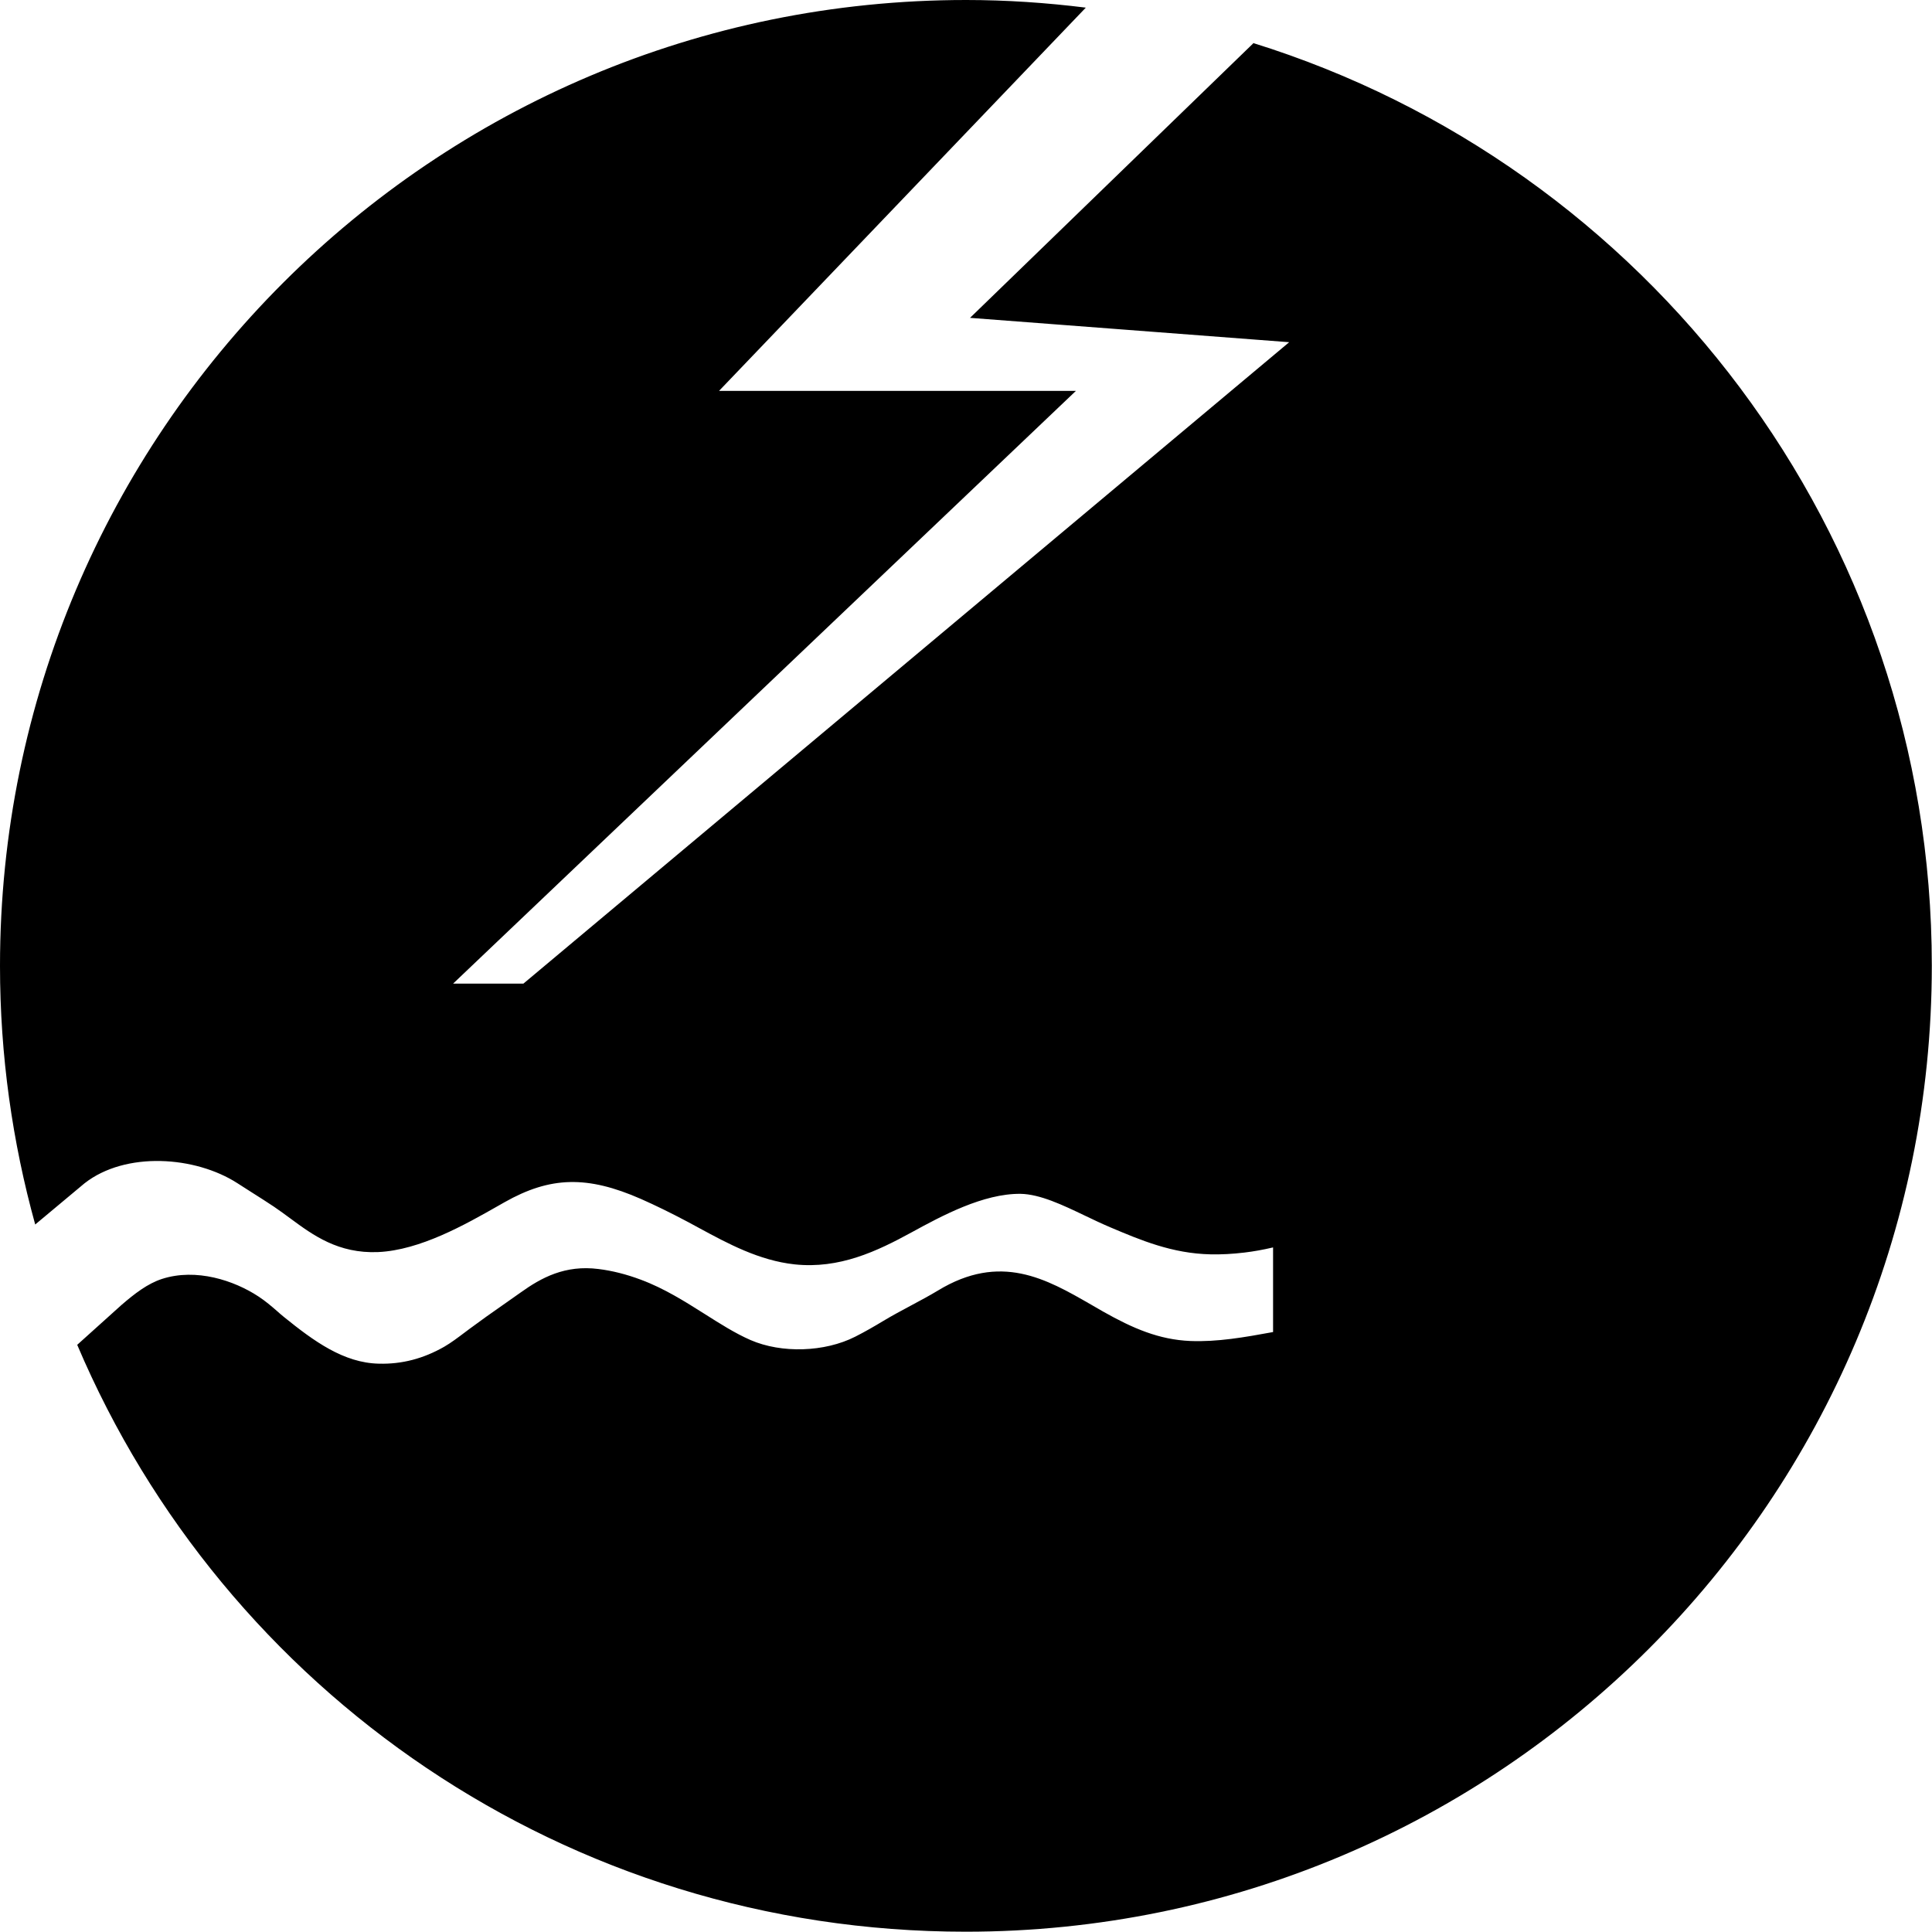 <?xml version="1.0" encoding="UTF-8" standalone="no"?>
<svg
   xmlns:dc="http://purl.org/dc/elements/1.1/"
   xmlns:cc="http://creativecommons.org/ns#"
   xmlns:rdf="http://www.w3.org/1999/02/22-rdf-syntax-ns#"
   xmlns:svg="http://www.w3.org/2000/svg"
   xmlns="http://www.w3.org/2000/svg"
   id="svg2"
   viewBox="0 0 324.857 324.863"
   style="clip-rule:evenodd;fill-rule:evenodd;image-rendering:optimizeQuality;shape-rendering:geometricPrecision;text-rendering:geometricPrecision"
   version="1.1"
   height="128"
   width="128"
   xml:space="preserve"><defs
     id="defs4"><style
       id="style6"
       type="text/css"><![CDATA[
    .fil3 {fill:#2B2A29;fill-rule:nonzero}
    .fil2 {fill:#FECC00;fill-rule:nonzero}
    .fil1 {fill:#E63A34;fill-rule:nonzero}
    .fil0 {fill:#0094CF;fill-rule:nonzero}
   ]]></style></defs><g
     style="fill:#000000;fill-opacity:1"
     transform="matrix(2.007,0,0,2.007,-0.023,-0.02)"
     id="Ebene_x0020_1"><path
       style="fill:#000000;fill-opacity:1;fill-rule:nonzero"
       id="path10"
       d="m 80.94,158.17 c -29.42,0 -56.73,-17.16 -69.57,-43.72 l -0.28,-0.57 0.4,-0.49 c 0.89,-1.08 2.29,-2.33 3.25,-2.64 0.36,-0.12 0.77,-0.18 1.22,-0.18 1.19,0 2.56,0.44 3.68,1.17 0.38,0.24 0.72,0.54 1.06,0.84 0.32,0.28 0.54,0.47 0.77,0.66 2.91,2.35 6.09,4.65 10.22,4.74 l 0.32,0 c 2.49,0 4.8,-0.62 7.05,-1.9 0.79,-0.45 1.48,-0.97 2.15,-1.48 l 0.35,-0.26 c 0.91,-0.68 1.84,-1.33 2.76,-1.98 l 1.48,-1.04 c 1.16,-0.83 2.12,-1.34 3.31,-1.34 0.19,0 0.38,0.01 0.58,0.04 0.86,0.11 1.77,0.34 2.7,0.69 1.63,0.61 3.1,1.54 4.65,2.53 1.38,0.87 2.79,1.77 4.36,2.46 1.62,0.71 3.52,1.08 5.51,1.08 2.3,0 4.58,-0.51 6.42,-1.45 0.89,-0.45 1.75,-0.95 2.6,-1.46 0.64,-0.39 1.37,-0.78 2.1,-1.17 0.9,-0.48 1.73,-0.93 2.47,-1.38 1.18,-0.72 2.23,-1.06 3.29,-1.06 1.7,0 3.31,0.86 5.75,2.26 l 1.08,0.62 c 2.55,1.43 5.4,2.79 8.96,2.93 0.28,0.01 0.56,0.02 0.83,0.02 2.35,0 4.65,-0.42 6.88,-0.82 0.74,-0.13 1.34,-0.24 1.94,-0.34 l 1.14,-0.19 0,-15.15 -2.68,0.82 c -1.47,0.46 -2.73,0.75 -3.86,0.88 -0.7,0.08 -1.39,0.12 -2.09,0.12 l -0.23,0 c -2.52,-0.06 -4.65,-0.96 -7.11,-2.01 -0.62,-0.26 -1.26,-0.57 -1.92,-0.88 -2.1,-1.01 -4.47,-2.14 -6.92,-2.19 l -0.24,0 c -3.97,0 -7.88,2.13 -10.73,3.69 -2.22,1.21 -4.41,2.29 -6.82,2.29 -0.27,0 -0.54,-0.01 -0.81,-0.04 -2.25,-0.24 -4.45,-1.44 -6.58,-2.6 l -1,-0.54 c -1.51,-0.81 -2.89,-1.48 -4.2,-2.06 -2.64,-1.16 -5.01,-1.73 -7.24,-1.73 -2.51,0 -4.89,0.69 -7.52,2.17 L 39.9,97.8 c -2.44,1.38 -5.77,3.28 -8.41,3.4 l -0.3,0.01 c -1.76,0 -2.86,-0.75 -4.65,-2.08 -0.48,-0.36 -0.98,-0.73 -1.52,-1.09 -0.64,-0.43 -1.3,-0.85 -1.95,-1.26 l -1.18,-0.75 c -2.45,-1.59 -5.66,-2.49 -8.83,-2.49 -2.47,0 -4.8,0.55 -6.72,1.6 L 5.14,95.79 4.9,94.44 C 4.48,92.1 4.17,89.66 3.96,87.18 l -0.09,-1.07 154.09,0 -0.09,1.06 c -3.2,39.8 -37.01,70.98 -76.96,70.98 z"
       class="fil0" /><path
       style="fill:#000000;fill-opacity:1;fill-rule:nonzero"
       id="path12"
       d="m 48.45,83.4 68.92,-57.73 -27.61,-2.1 16.22,-15.68 0.57,0.2 c 30.87,10.89 51.61,40.17 51.61,72.85 0,0.31 -0.01,0.62 -0.02,0.92 l -0.04,1.55 -109.67,0 z"
       class="fil1" /><path
       style="fill:#000000;fill-opacity:1;fill-rule:nonzero"
       id="path14"
       d="M 3.76,83.4 3.73,81.88 C 3.72,81.57 3.71,81.25 3.71,80.94 3.71,38.54 38.21,3.9 80.61,3.72 l 2.32,-0.01 -31.37,32.76 29.32,0 -49.32,46.94 -27.79,0 z"
       class="fil2" /><path
       style="fill:#000000;fill-opacity:1;fill-rule:nonzero"
       id="path16"
       d="M 51.16,82.42 119.86,24.88 92.02,22.76 106.23,9.02 c 29.65,10.46 50.96,38.74 50.96,71.92 0,0.5 -0.03,0.99 -0.04,1.48 l -105.99,0 z m 29.78,74.77 c -30.19,0 -56.34,-17.64 -68.69,-43.16 0.9,-1.09 2.14,-2.12 2.79,-2.33 1.04,-0.34 2.71,-0.01 4.06,0.87 0.38,0.25 0.72,0.55 1.06,0.85 0.23,0.2 0.46,0.4 0.7,0.59 3.04,2.46 6.38,4.87 10.82,4.96 0.12,0 0.23,0 0.34,0 2.66,0 5.13,-0.67 7.54,-2.04 0.84,-0.48 1.56,-1.02 2.26,-1.55 l 0.34,-0.26 c 0.9,-0.67 1.82,-1.31 2.74,-1.96 l 1.48,-1.04 c 1.39,-0.99 2.17,-1.26 3.21,-1.13 0.79,0.1 1.62,0.31 2.48,0.64 1.54,0.57 2.97,1.48 4.48,2.44 1.4,0.89 2.85,1.8 4.48,2.52 3.85,1.69 8.98,1.53 12.77,-0.39 0.91,-0.46 1.79,-0.97 2.67,-1.5 0.65,-0.39 1.38,-0.78 2.11,-1.18 0.85,-0.46 1.71,-0.92 2.46,-1.37 2.77,-1.69 4.37,-0.9 8.04,1.22 l 1.09,0.62 c 2.66,1.5 5.64,2.9 9.41,3.06 2.8,0.12 5.45,-0.37 8.03,-0.84 0.61,-0.11 1.21,-0.22 1.82,-0.32 l 1.96,-0.32 0,-17.32 -3.96,1.21 c -1.42,0.44 -2.62,0.72 -3.68,0.84 -0.79,0.09 -1.51,0.12 -2.19,0.12 -2.33,-0.05 -4.35,-0.91 -6.74,-1.93 -0.61,-0.26 -1.23,-0.56 -1.87,-0.87 -2.19,-1.05 -4.66,-2.24 -7.32,-2.29 -4.3,-0.09 -8.45,2.17 -11.46,3.81 -2.43,1.32 -4.64,2.39 -7.05,2.14 -2.05,-0.22 -4.17,-1.37 -6.22,-2.48 l -1,-0.54 C 58.36,97.44 56.96,96.75 55.63,96.17 49.81,93.6 45.14,93.75 40,96.65 l -0.52,0.3 c -2.35,1.34 -5.57,3.16 -7.97,3.27 -1.6,0.08 -2.55,-0.56 -4.33,-1.88 -0.49,-0.37 -1.01,-0.75 -1.56,-1.12 -0.65,-0.44 -1.31,-0.86 -1.98,-1.27 L 22.46,95.2 C 18,92.31 11.05,91.48 5.91,94.27 5.49,91.92 5.19,89.52 4.99,87.1 l 151.95,0 c -3.15,39.17 -36.01,70.08 -75.97,70.08 z M 4.69,80.94 C 4.69,39.01 38.72,4.88 80.61,4.7 l -31.36,32.74 29.16,0 -47.25,44.98 -26.43,0 C 4.72,81.93 4.7,81.44 4.7,80.94 Z m 100.32,-77.3 -23.73,23 26.74,2.04 -64.16,53.74 -5.89,0 52.18,-49.66 -29.9,0 L 90.98,0.65 C 87.69,0.24 84.35,0.01 80.95,0.01 36.25,0.01 0.01,36.25 0.01,80.94 c 0,7.51 1.04,14.76 2.95,21.66 l 4.13,-3.45 c 3.44,-2.7 9.29,-2.28 12.81,-0.01 l 1.22,0.78 c 0.63,0.4 1.25,0.79 1.86,1.2 0.49,0.33 0.94,0.67 1.38,0.99 1.87,1.38 3.99,2.94 7.33,2.8 3.53,-0.16 7.31,-2.31 10.07,-3.88 l 0.51,-0.29 c 3.85,-2.18 6.95,-2.25 11.44,-0.28 1.22,0.54 2.51,1.17 3.96,1.94 l 0.96,0.52 c 2.33,1.26 4.98,2.7 7.95,3.02 3.76,0.4 6.91,-1.1 9.8,-2.68 2.54,-1.39 6.01,-3.26 9.13,-3.23 1.64,0.03 3.54,0.94 5.38,1.82 0.71,0.34 1.4,0.67 2.13,0.98 2.55,1.08 5.19,2.2 8.41,2.27 0.91,0.02 1.84,-0.03 2.84,-0.15 0.76,-0.09 1.55,-0.23 2.4,-0.43 l 0,7.09 c -2.4,0.44 -4.67,0.84 -6.93,0.75 -2.63,-0.11 -4.82,-1.06 -7.3,-2.46 l -1.04,-0.6 c -3.72,-2.14 -7.57,-4.36 -12.82,-1.16 -0.68,0.41 -1.46,0.83 -2.23,1.24 -0.8,0.43 -1.61,0.86 -2.32,1.29 -0.78,0.47 -1.56,0.92 -2.37,1.33 -2.56,1.3 -6.17,1.41 -8.77,0.28 -1.3,-0.57 -2.54,-1.36 -3.85,-2.19 -1.65,-1.04 -3.36,-2.13 -5.35,-2.87 -1.2,-0.45 -2.39,-0.75 -3.53,-0.89 -2.81,-0.36 -4.8,0.73 -6.52,1.96 l -1.45,1.02 c -0.96,0.67 -1.91,1.34 -2.85,2.04 l -0.36,0.27 c -0.61,0.46 -1.18,0.89 -1.75,1.22 -1.75,1 -3.55,1.47 -5.47,1.42 -2.96,-0.06 -5.46,-1.89 -7.97,-3.92 -0.2,-0.16 -0.38,-0.32 -0.57,-0.49 -0.45,-0.39 -0.97,-0.84 -1.57,-1.23 -2.01,-1.32 -5.19,-2.39 -8.07,-1.46 -1.2,0.39 -2.29,1.23 -3.39,2.18 0,0 -3.71,3.34 -3.71,3.34 12.31,29 40.95,49.17 74.44,49.17 44.7,0 80.94,-36.23 80.94,-80.94 0,-36.32 -23.92,-67.05 -56.87,-77.3 z"
       class="fil3" /></g></svg>